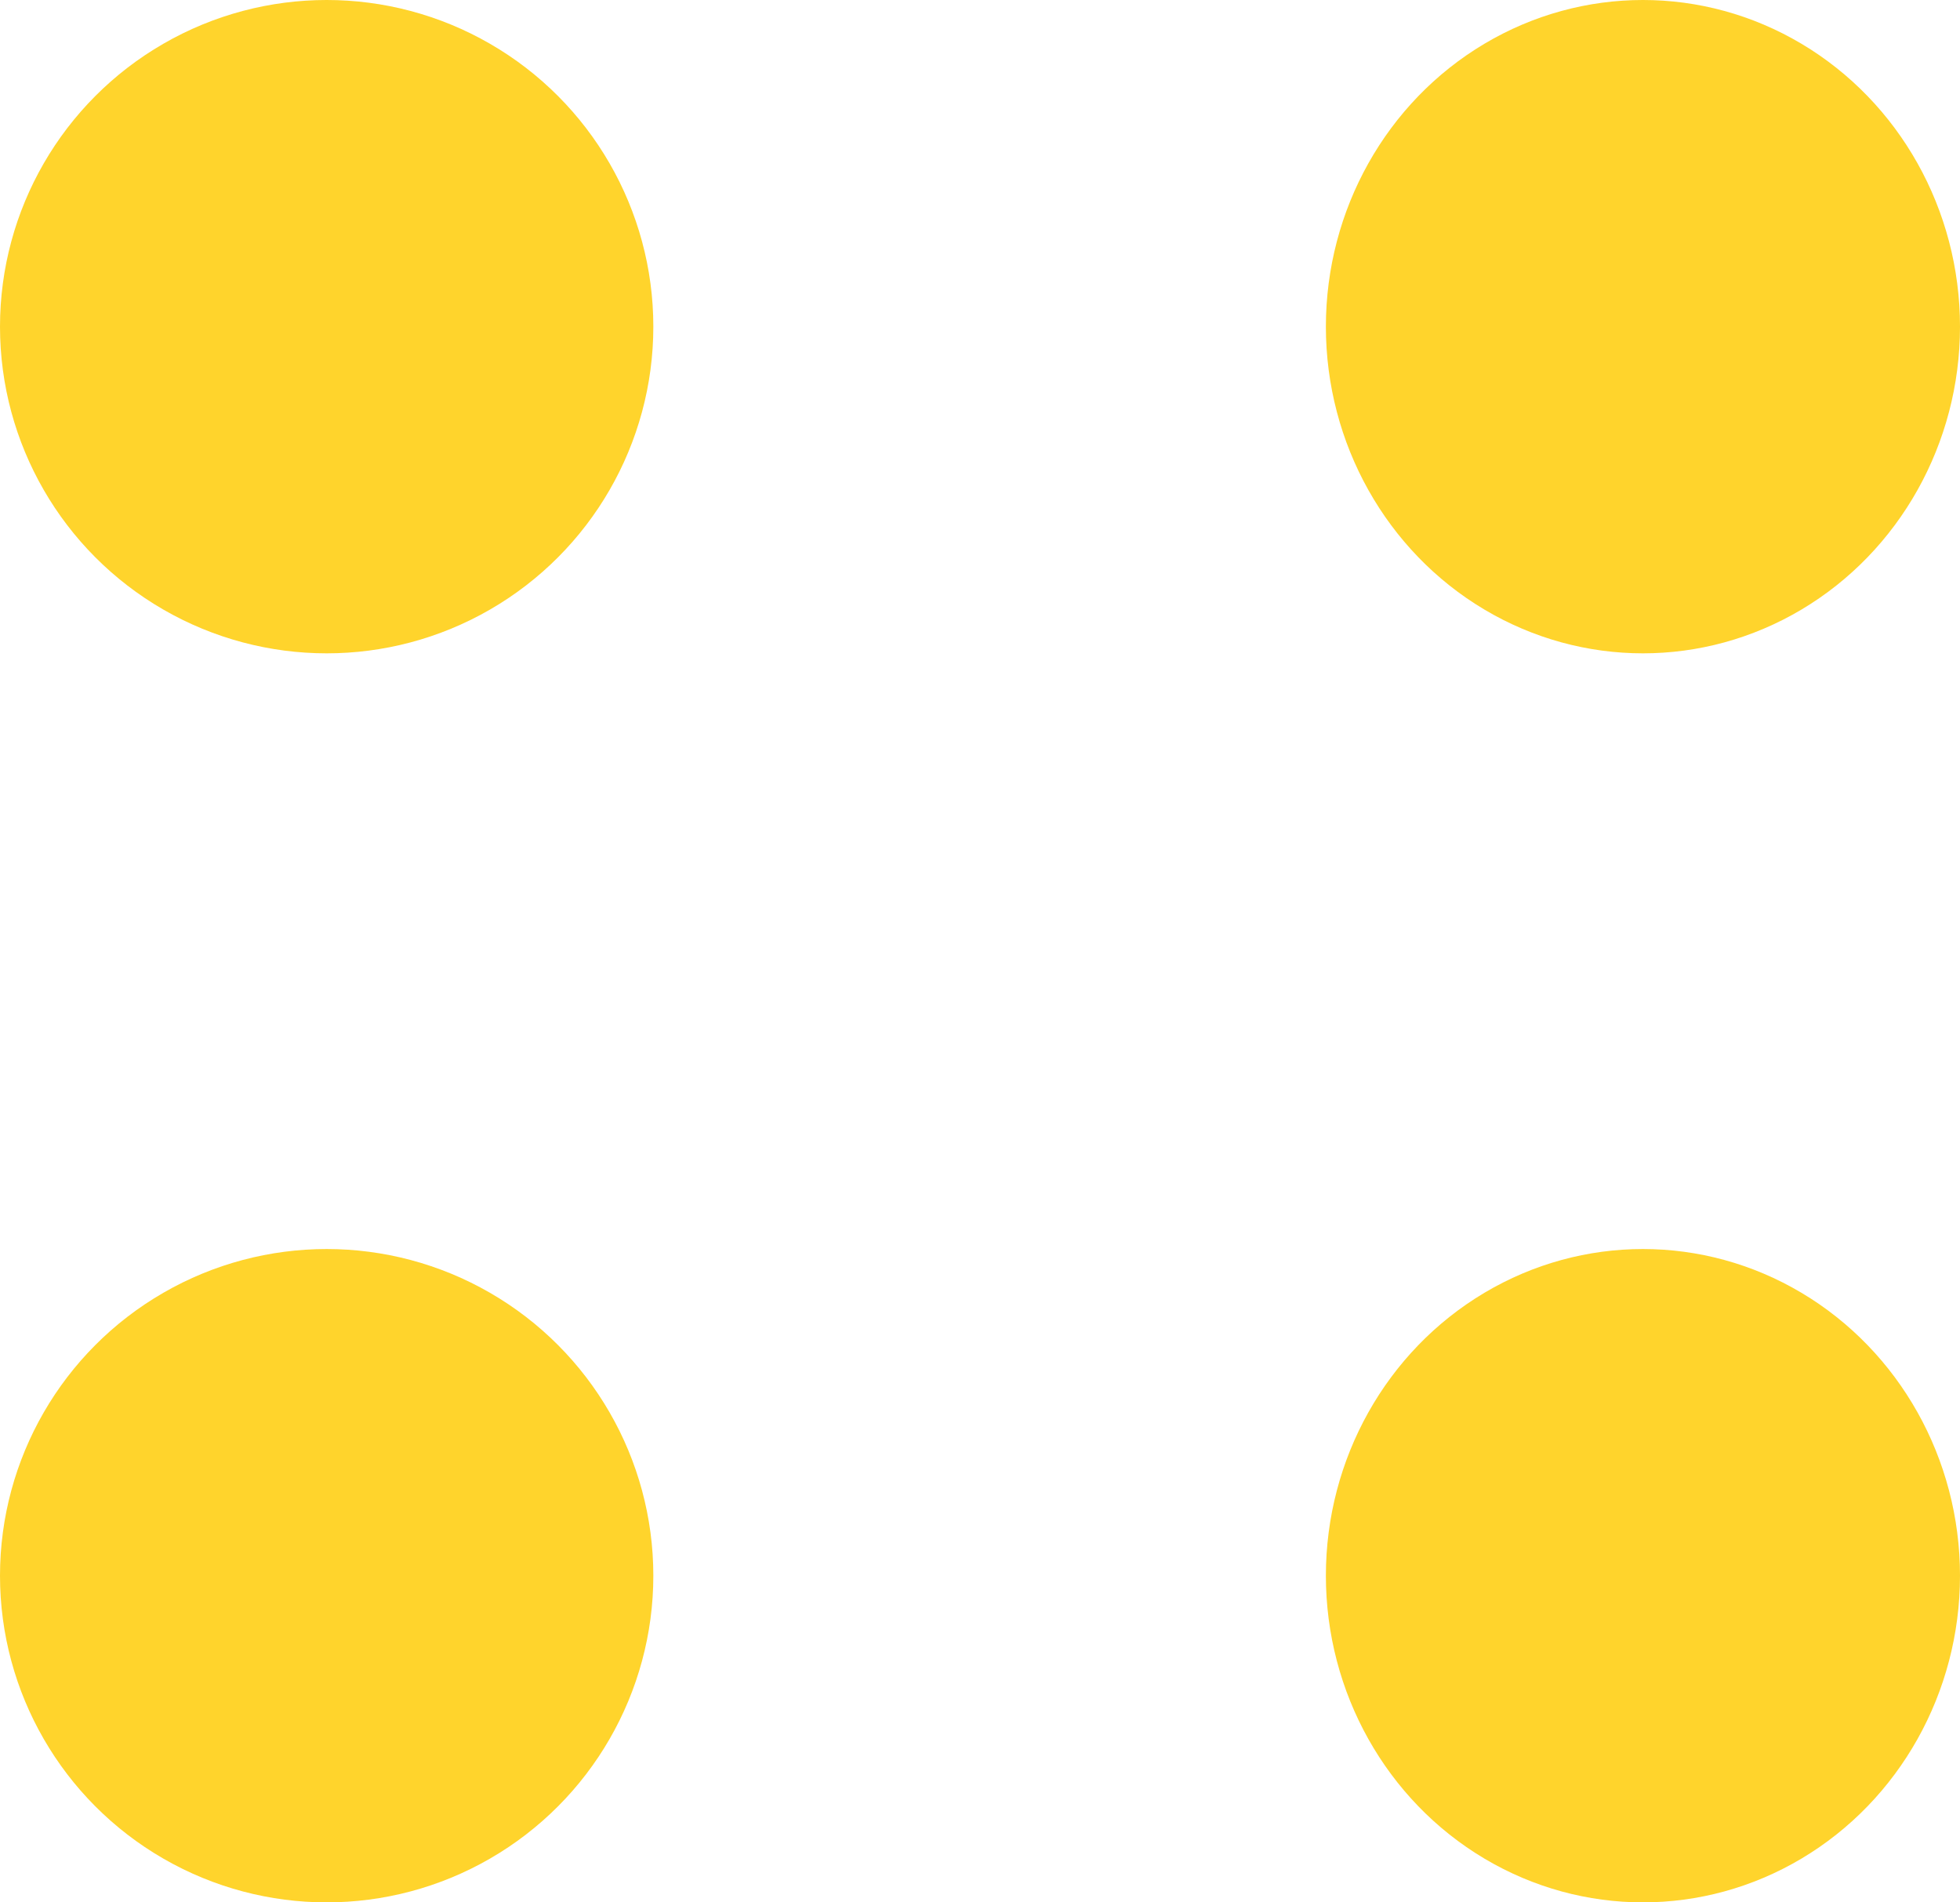 <svg width="102" height="99" viewBox="0 0 102 99" fill="none" xmlns="http://www.w3.org/2000/svg">
<ellipse rx="16.5" ry="17" transform="matrix(-1 0 0 1 85.5 17)" fill="#FFD42C"/>
<ellipse rx="16.5" ry="17" transform="matrix(-1 0 0 1 85.5 82)" fill="#FFD42C"/>
<circle r="17" transform="matrix(-1 0 0 1 17 17)" fill="#FFD42C"/>
<circle r="17" transform="matrix(-1 0 0 1 17 82)" fill="#FFD42C"/>
</svg>
